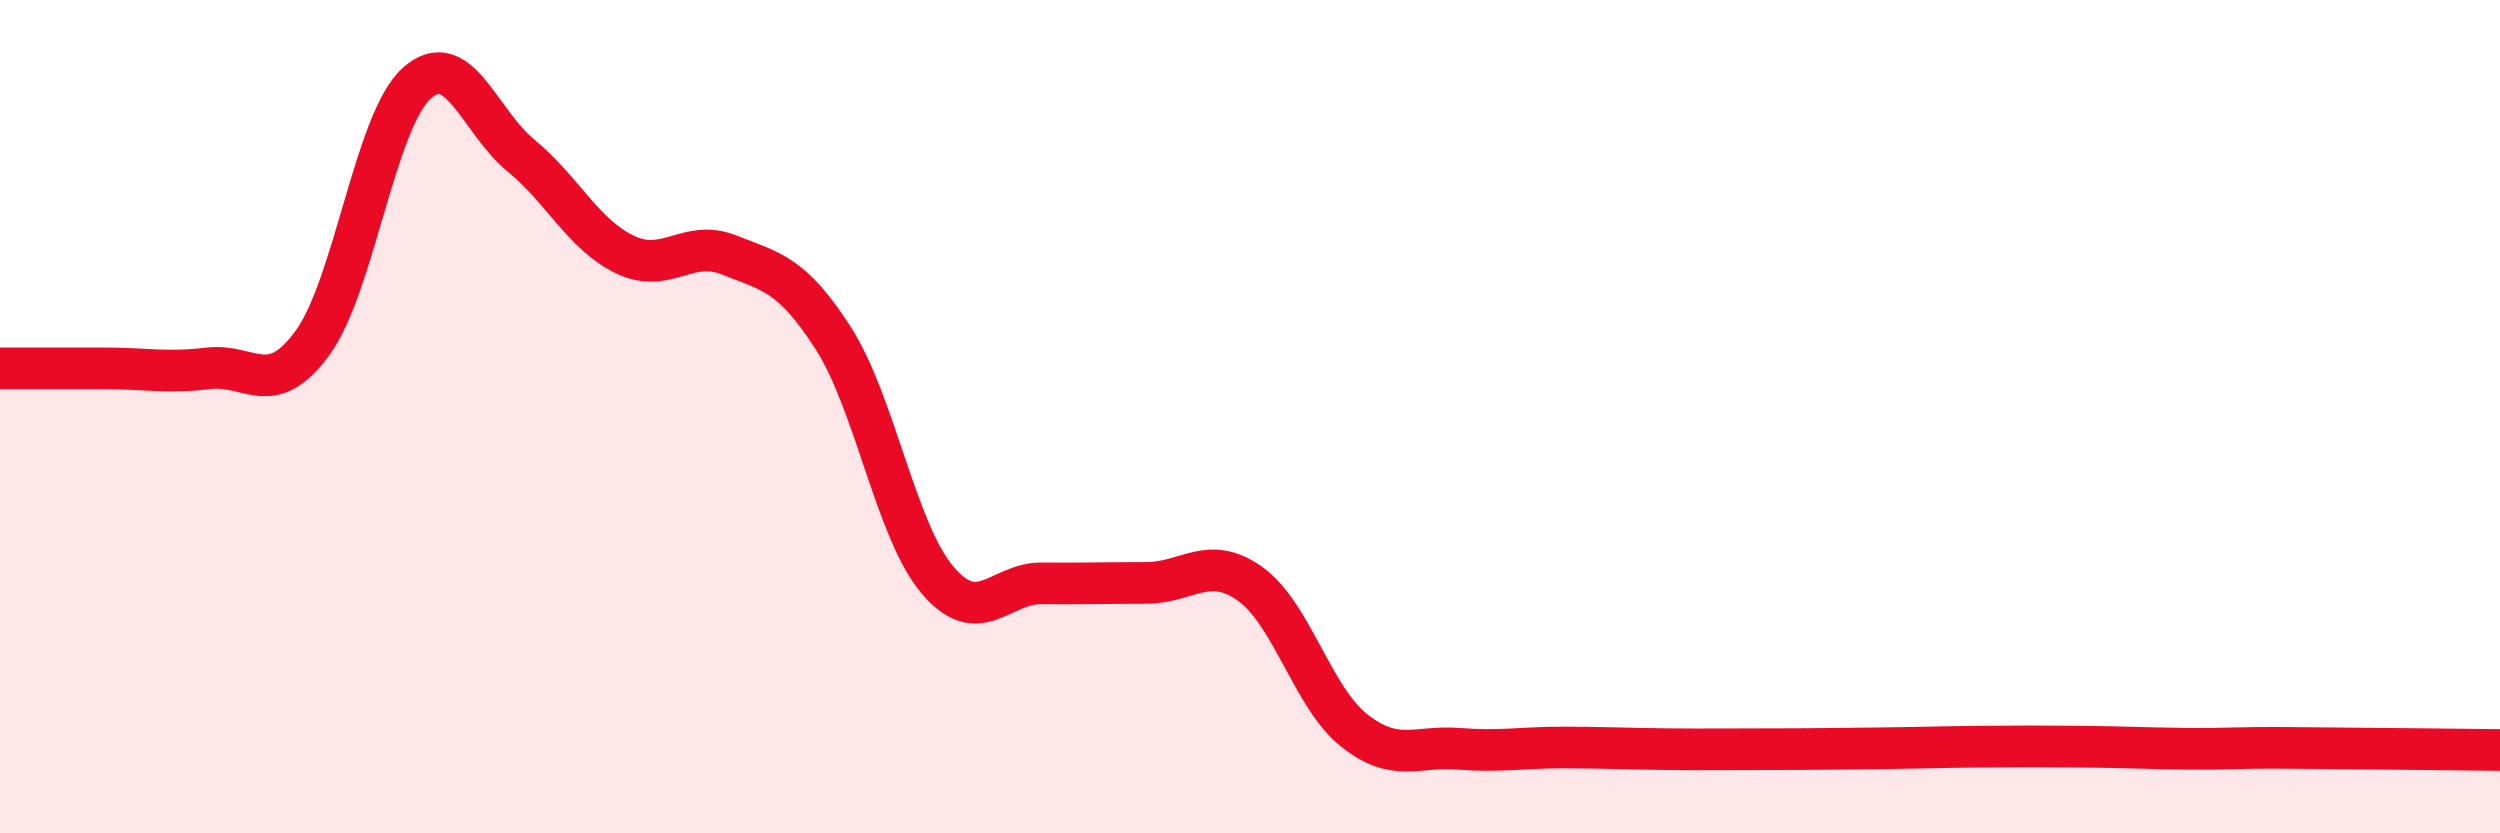 
    <svg width="60" height="20" viewBox="0 0 60 20" xmlns="http://www.w3.org/2000/svg">
      <path
        d="M 0,8.84 C 0.5,8.84 1.5,8.84 2.5,8.84 C 3.5,8.84 4,8.96 5,8.84 C 6,8.72 6.5,9.6 7.5,8.23 C 8.5,6.86 9,2.9 10,2 C 11,1.1 11.5,2.91 12.5,3.73 C 13.5,4.55 14,5.63 15,6.11 C 16,6.59 16.5,5.72 17.5,6.12 C 18.5,6.52 19,6.56 20,8.12 C 21,9.68 21.5,12.74 22.5,13.92 C 23.5,15.1 24,13.99 25,14 C 26,14.01 26.5,13.99 27.5,13.99 C 28.5,13.99 29,13.3 30,14.01 C 31,14.72 31.5,16.74 32.5,17.53 C 33.5,18.32 34,17.89 35,17.97 C 36,18.05 36.5,17.94 37.5,17.94 C 38.5,17.94 39,17.97 40,17.98 C 41,17.99 41.5,17.98 42.5,17.98 C 43.5,17.98 44,17.97 45,17.96 C 46,17.95 46.5,17.93 47.5,17.92 C 48.5,17.91 49,17.91 50,17.92 C 51,17.93 51.5,17.96 52.5,17.97 C 53.5,17.98 53.5,17.94 55,17.95 C 56.5,17.96 59,17.99 60,18L60 20L0 20Z"
        fill="#EB0A25"
        opacity="0.1"
        stroke-linecap="round"
        stroke-linejoin="round"
      />
      <path
        d="M 0,8.84 C 0.5,8.84 1.5,8.84 2.5,8.84 C 3.5,8.84 4,8.96 5,8.84 C 6,8.72 6.5,9.6 7.5,8.23 C 8.5,6.86 9,2.9 10,2 C 11,1.1 11.5,2.91 12.5,3.73 C 13.5,4.55 14,5.63 15,6.11 C 16,6.59 16.5,5.72 17.5,6.12 C 18.5,6.52 19,6.56 20,8.12 C 21,9.68 21.5,12.74 22.5,13.92 C 23.5,15.1 24,13.99 25,14 C 26,14.01 26.5,13.99 27.5,13.99 C 28.5,13.99 29,13.3 30,14.01 C 31,14.72 31.5,16.74 32.5,17.53 C 33.5,18.32 34,17.89 35,17.97 C 36,18.05 36.5,17.94 37.5,17.94 C 38.5,17.94 39,17.97 40,17.98 C 41,17.99 41.5,17.98 42.5,17.98 C 43.5,17.98 44,17.97 45,17.96 C 46,17.95 46.5,17.93 47.5,17.92 C 48.5,17.91 49,17.91 50,17.92 C 51,17.93 51.5,17.96 52.5,17.97 C 53.5,17.98 53.5,17.94 55,17.95 C 56.5,17.96 59,17.99 60,18"
        stroke="#EB0A25"
        stroke-width="1"
        fill="none"
        stroke-linecap="round"
        stroke-linejoin="round"
      />
    </svg>
  